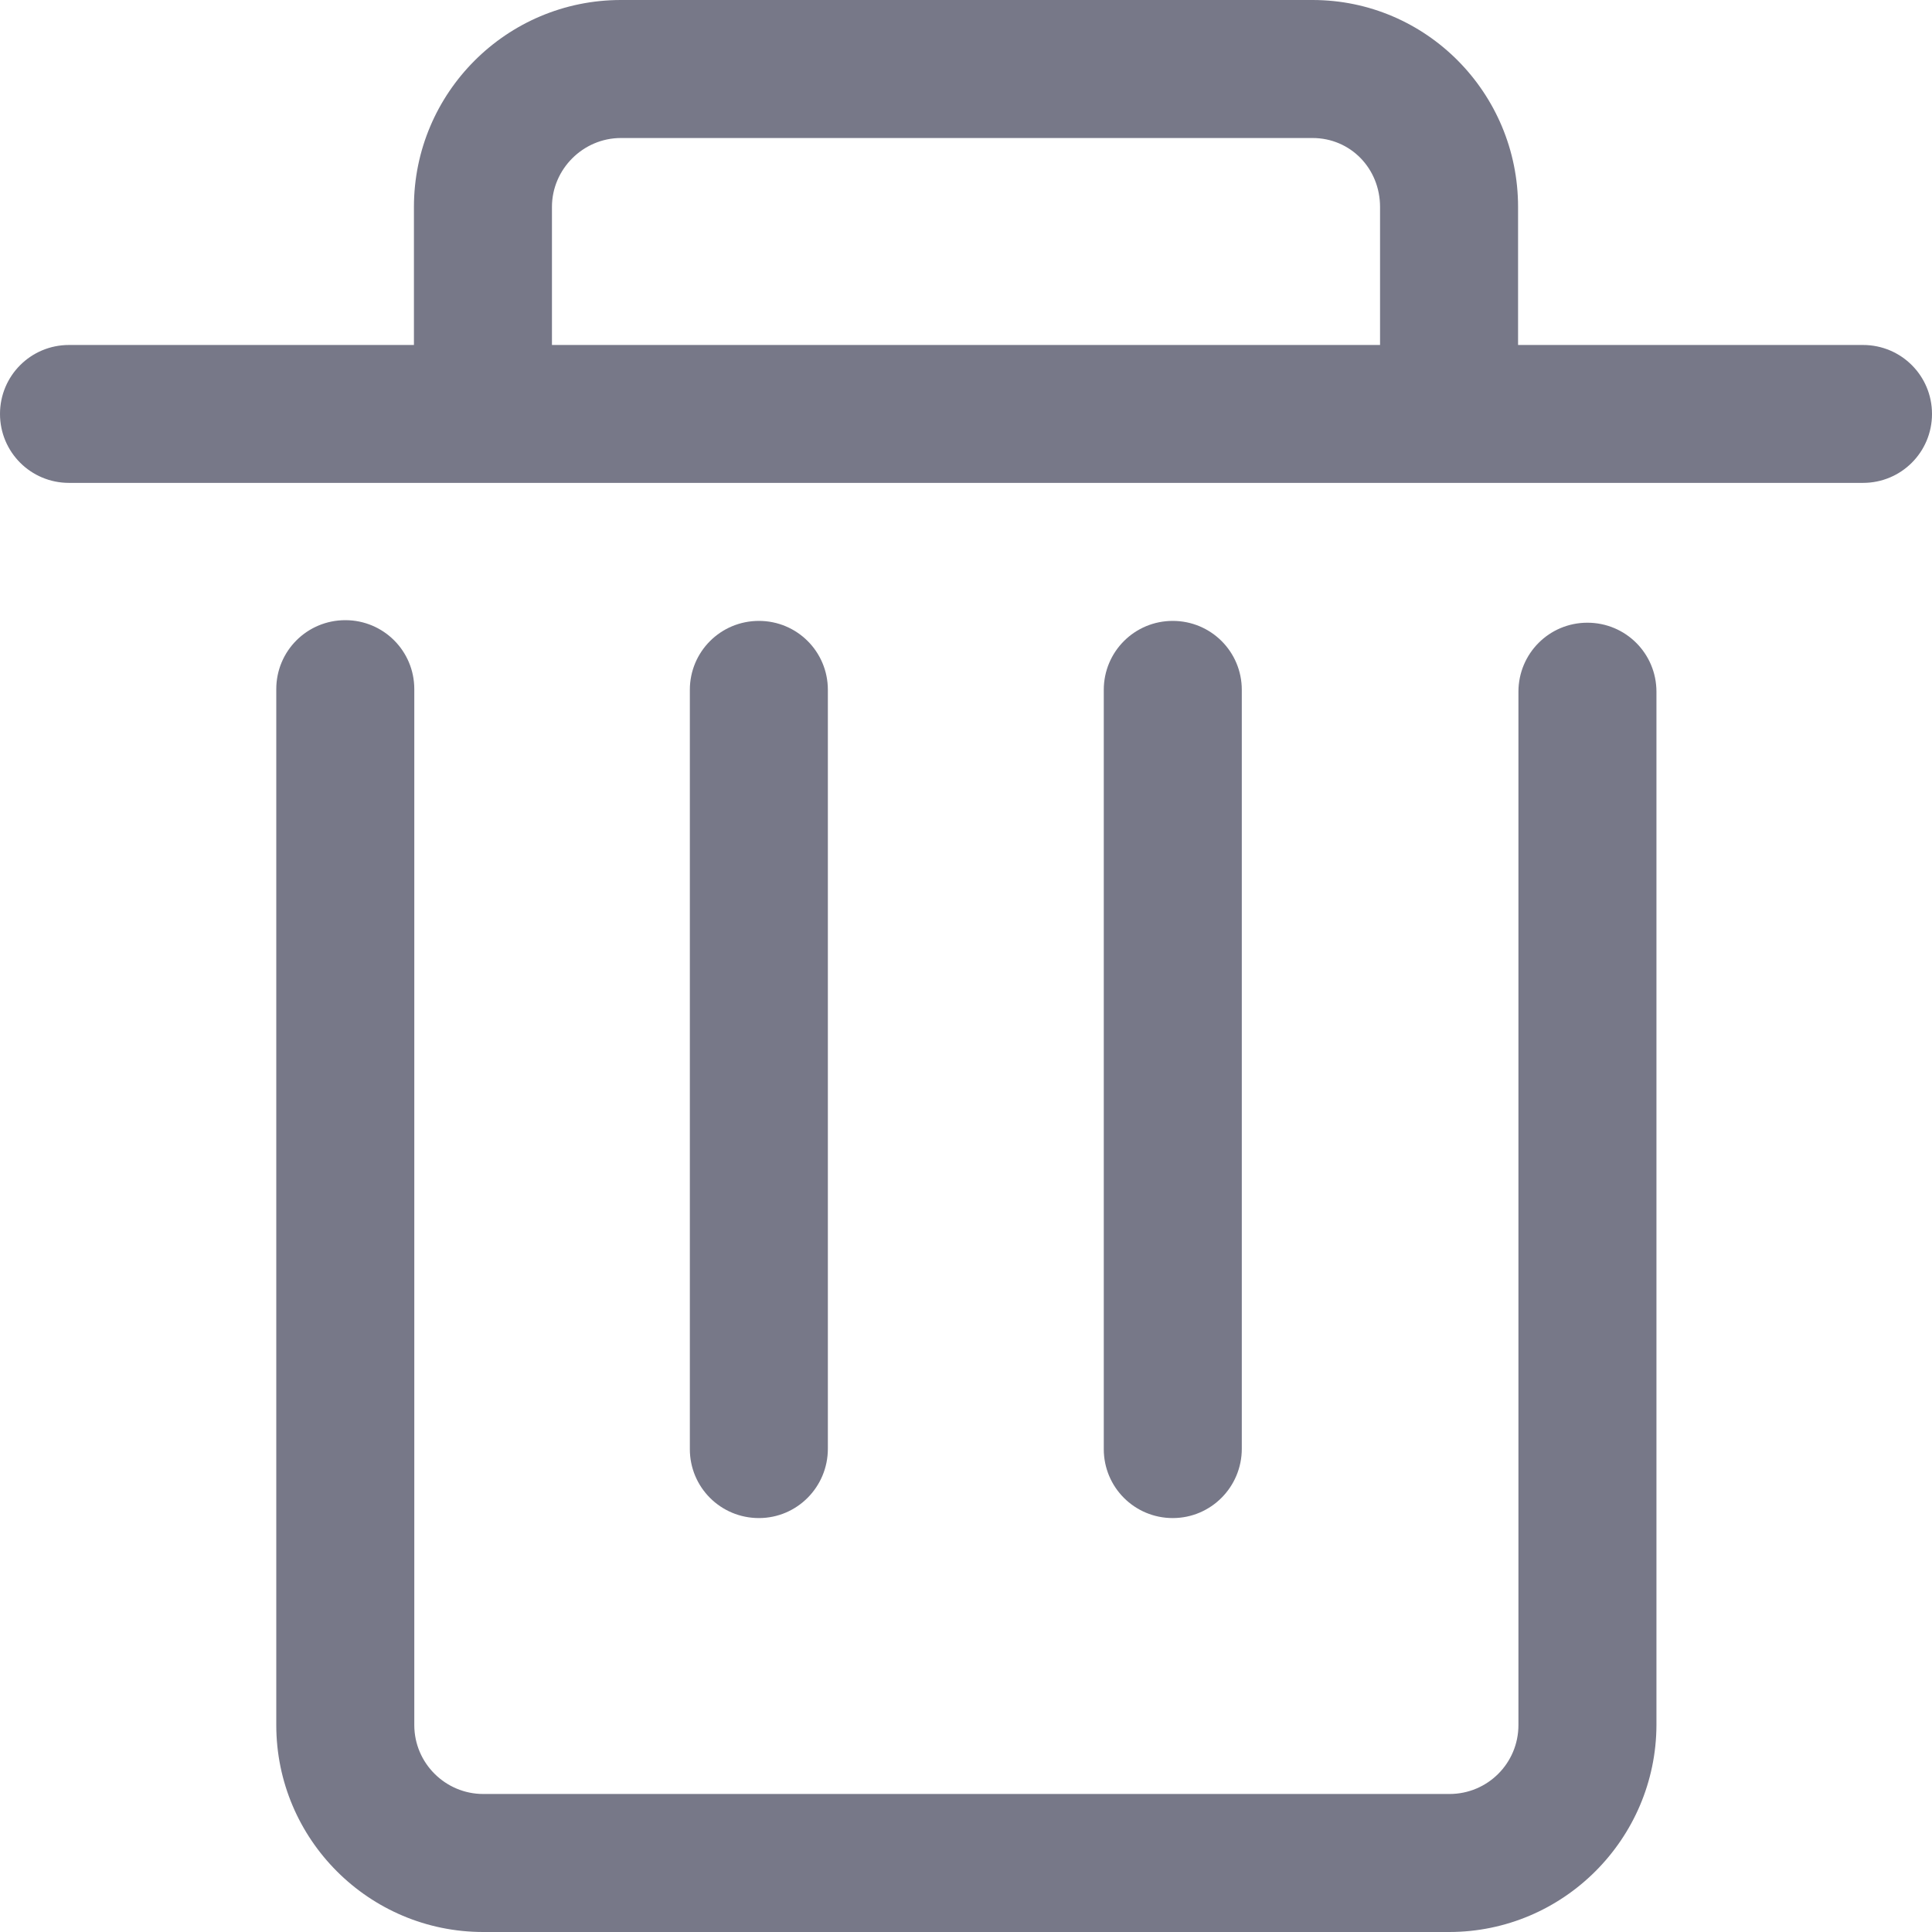 <?xml version="1.0" encoding="UTF-8"?>
<svg width="16px" height="16px" viewBox="0 0 16 16" version="1.1" xmlns="http://www.w3.org/2000/svg" xmlns:xlink="http://www.w3.org/1999/xlink">
    <title>删除icon</title>
    <g id="PC端-" stroke="none" stroke-width="1" fill="none" fill-rule="evenodd">
        <g id="搜索结果页（空状态）" transform="translate(-1472, -210)" fill="#777888" fill-rule="nonzero">
            <g id="编组-9" transform="translate(1164, 180)">
                <g id="删除icon" transform="translate(308, 30)">
                    <path d="M9.712,12.572 C9.396,12.572 9.141,12.317 9.141,12.001 L9.141,5.713 C9.141,5.397 9.396,5.142 9.712,5.142 C10.029,5.142 10.284,5.397 10.284,5.713 L10.284,11.998 C10.284,12.314 10.029,12.572 9.712,12.572 Z" id="路径"></path>
                    <path d="M6.285,12.572 C5.968,12.572 5.713,12.317 5.713,12.001 L5.713,5.713 C5.713,5.397 5.968,5.142 6.285,5.142 C6.601,5.142 6.856,5.397 6.856,5.713 L6.856,11.998 C6.856,12.314 6.601,12.572 6.285,12.572 Z" id="路径"></path>
                    <path d="M15.429,2.857 L12.572,2.857 L12.572,1.714 C12.572,0.768 11.81,0 10.87,0 L5.142,0 C4.196,0 3.428,0.768 3.428,1.714 L3.428,2.857 L0.571,2.857 C0.255,2.857 0,3.112 0,3.428 C0,3.744 0.255,3.999 0.571,3.999 L15.429,3.999 C15.745,3.999 16,3.744 16,3.428 C16,3.112 15.745,2.857 15.429,2.857 Z M4.571,1.714 C4.571,1.401 4.829,1.143 5.142,1.143 L10.87,1.143 C11.184,1.143 11.429,1.395 11.429,1.714 L11.429,2.857 L4.571,2.857 L4.571,1.714 L4.571,1.714 Z" id="形状"></path>
                    <path d="M12.001,16 L4.002,16 C3.056,16 2.288,15.232 2.288,14.286 L2.288,5.707 C2.288,5.391 2.543,5.136 2.86,5.136 C3.176,5.136 3.431,5.391 3.431,5.707 L3.431,14.286 C3.431,14.602 3.689,14.857 4.002,14.857 L12.004,14.857 C12.32,14.857 12.575,14.602 12.575,14.286 L12.575,5.729 C12.575,5.412 12.83,5.157 13.146,5.157 C13.463,5.157 13.718,5.412 13.718,5.729 L13.718,14.286 C13.715,15.229 12.947,16 12.001,16 Z" id="路径"></path>
                </g>
            </g>
        </g>
    </g>
</svg>